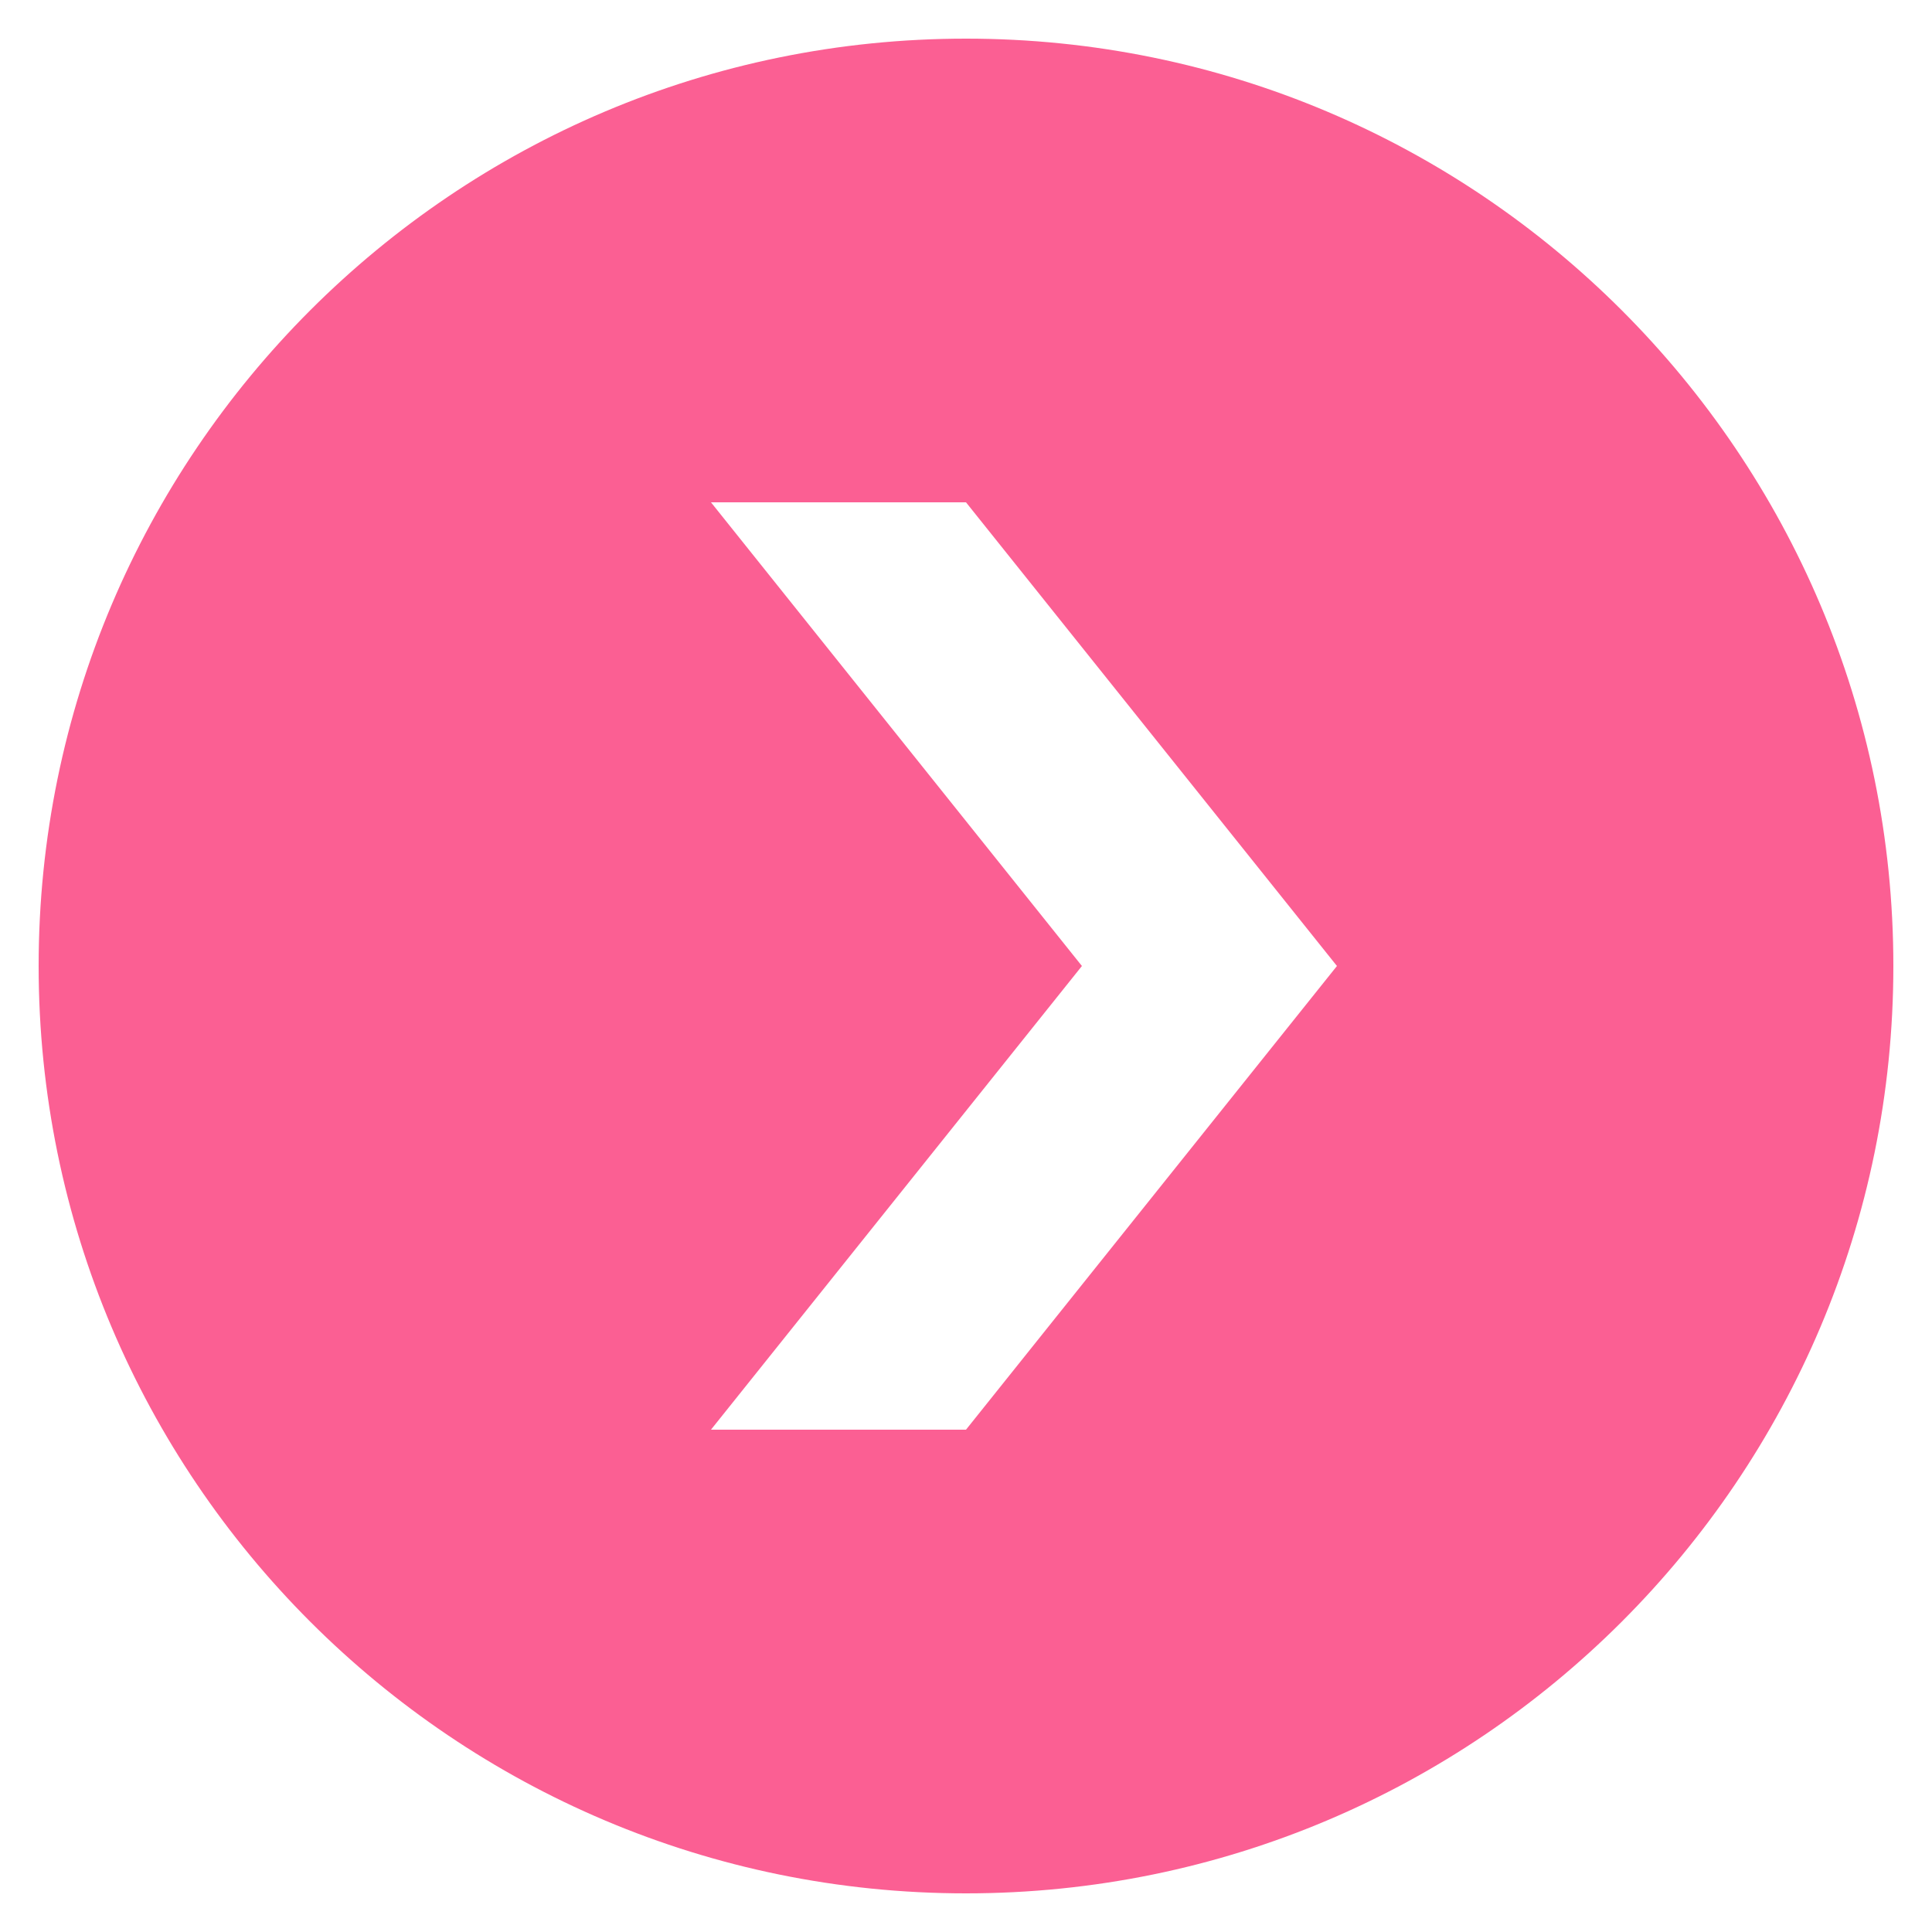 <svg width="24" height="24" viewBox="0 0 24 24" fill="none" xmlns="http://www.w3.org/2000/svg">
<g clip-path="url(#clip0_7_99)">
<path fill-rule="evenodd" clip-rule="evenodd" d="M12 23.52C5.638 23.52 0.48 18.362 0.48 12C0.48 5.638 5.638 0.48 12 0.48C18.362 0.48 23.52 5.638 23.52 12C23.52 18.362 18.362 23.52 12 23.52ZM13.44 12L8.832 6.24H12L16.608 12L12 17.76H8.832L13.44 12Z" fill="#FB5F93"/>
</g>
<defs>
<clipPath id="clip0_7_99">
<rect width="23.04" height="23.04" fill="white" transform="translate(0.48 0.48)"/>
</clipPath>
</defs>
</svg>
